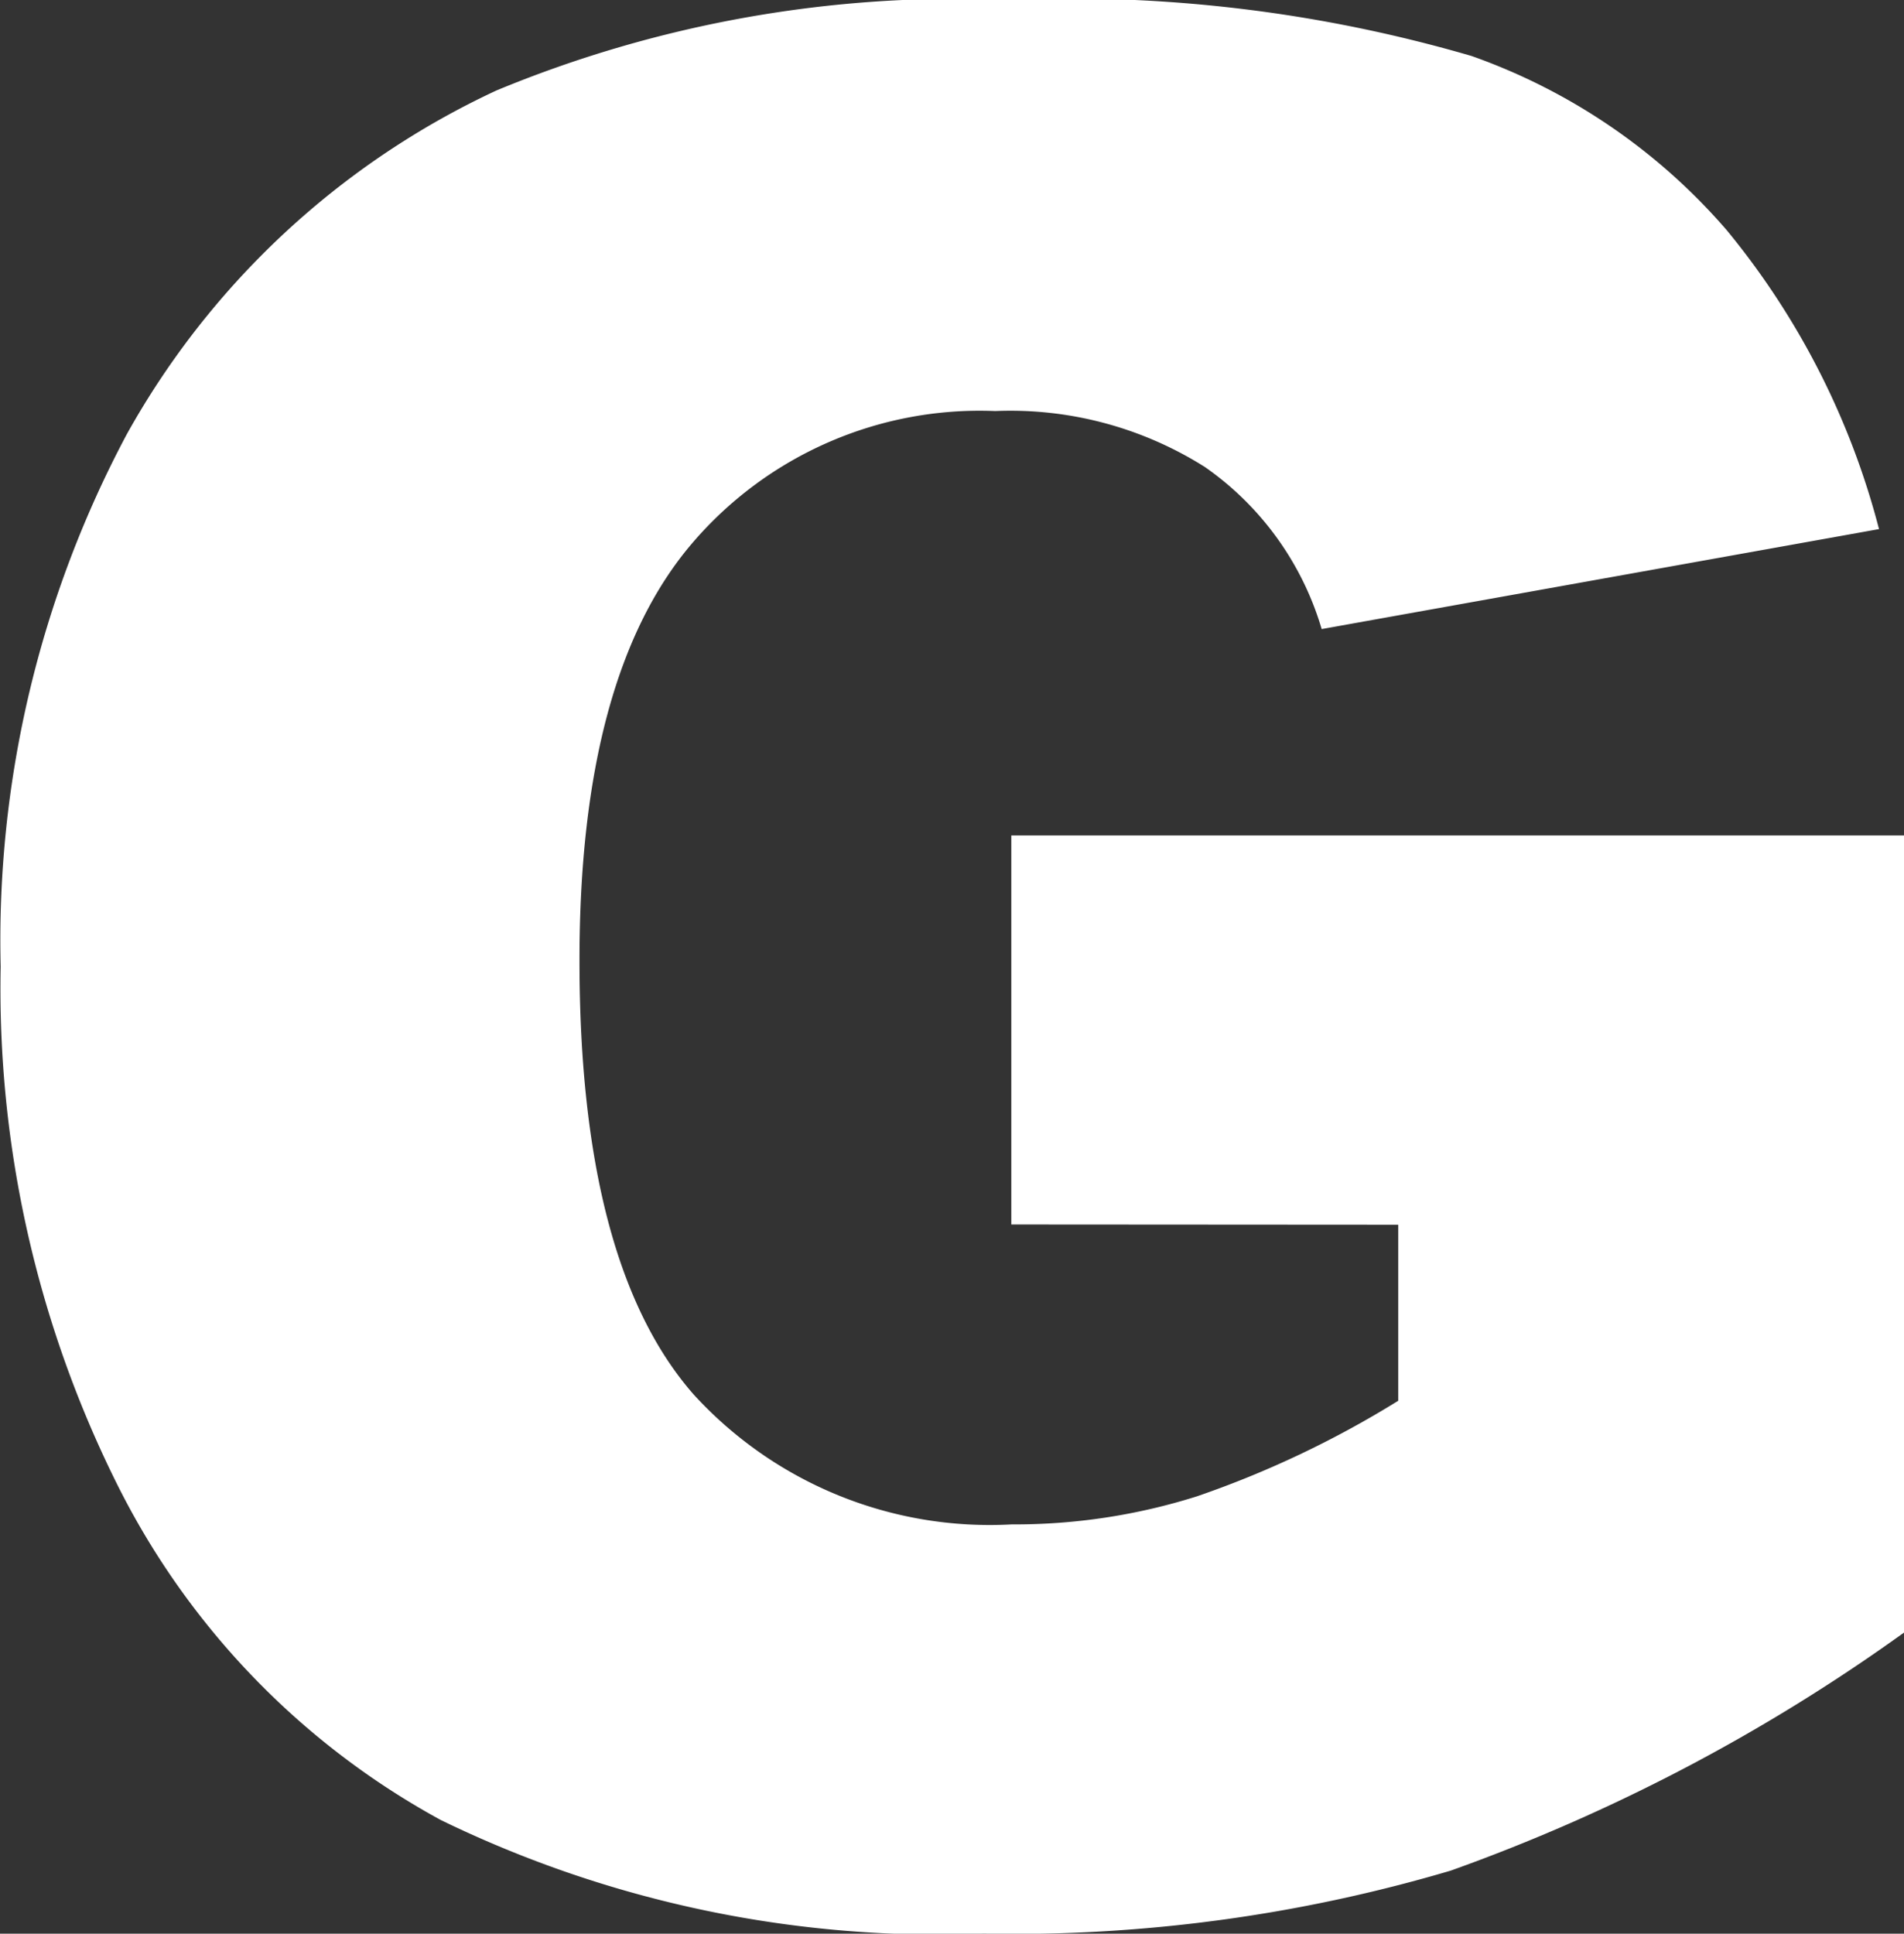 <svg xmlns="http://www.w3.org/2000/svg" width="22.858" height="23.211" viewBox="0 0 22.858 23.211"><rect x="0" y="0" width="22.858" height="23.211" fill="#333333" stroke="none"/><defs><style>.a{fill:#fff;}</style></defs><path class="a" d="M229.722,258.775v-4.67h10.718v9.568A21.959,21.959,0,0,1,235,266.53a18.475,18.475,0,0,1-5.61.757,13.638,13.638,0,0,1-6.516-1.363,9.331,9.331,0,0,1-3.9-4.057,13.336,13.336,0,0,1-1.385-6.187,12.919,12.919,0,0,1,1.515-6.392,9.817,9.817,0,0,1,4.439-4.126,14.46,14.46,0,0,1,6.14-1.087,17.232,17.232,0,0,1,5.564.674,7.22,7.22,0,0,1,3.063,2.09,9.309,9.309,0,0,1,1.829,3.589l-6.691,1.2a3.619,3.619,0,0,0-1.4-1.944,4.37,4.37,0,0,0-2.519-.673,4.539,4.539,0,0,0-3.636,1.584q-1.357,1.585-1.355,5.015,0,3.643,1.37,5.205a4.815,4.815,0,0,0,3.82,1.56,7.255,7.255,0,0,0,2.22-.336,11.963,11.963,0,0,0,2.419-1.148v-2.113Z" transform="translate(-217.581 -244.077)"/></svg>